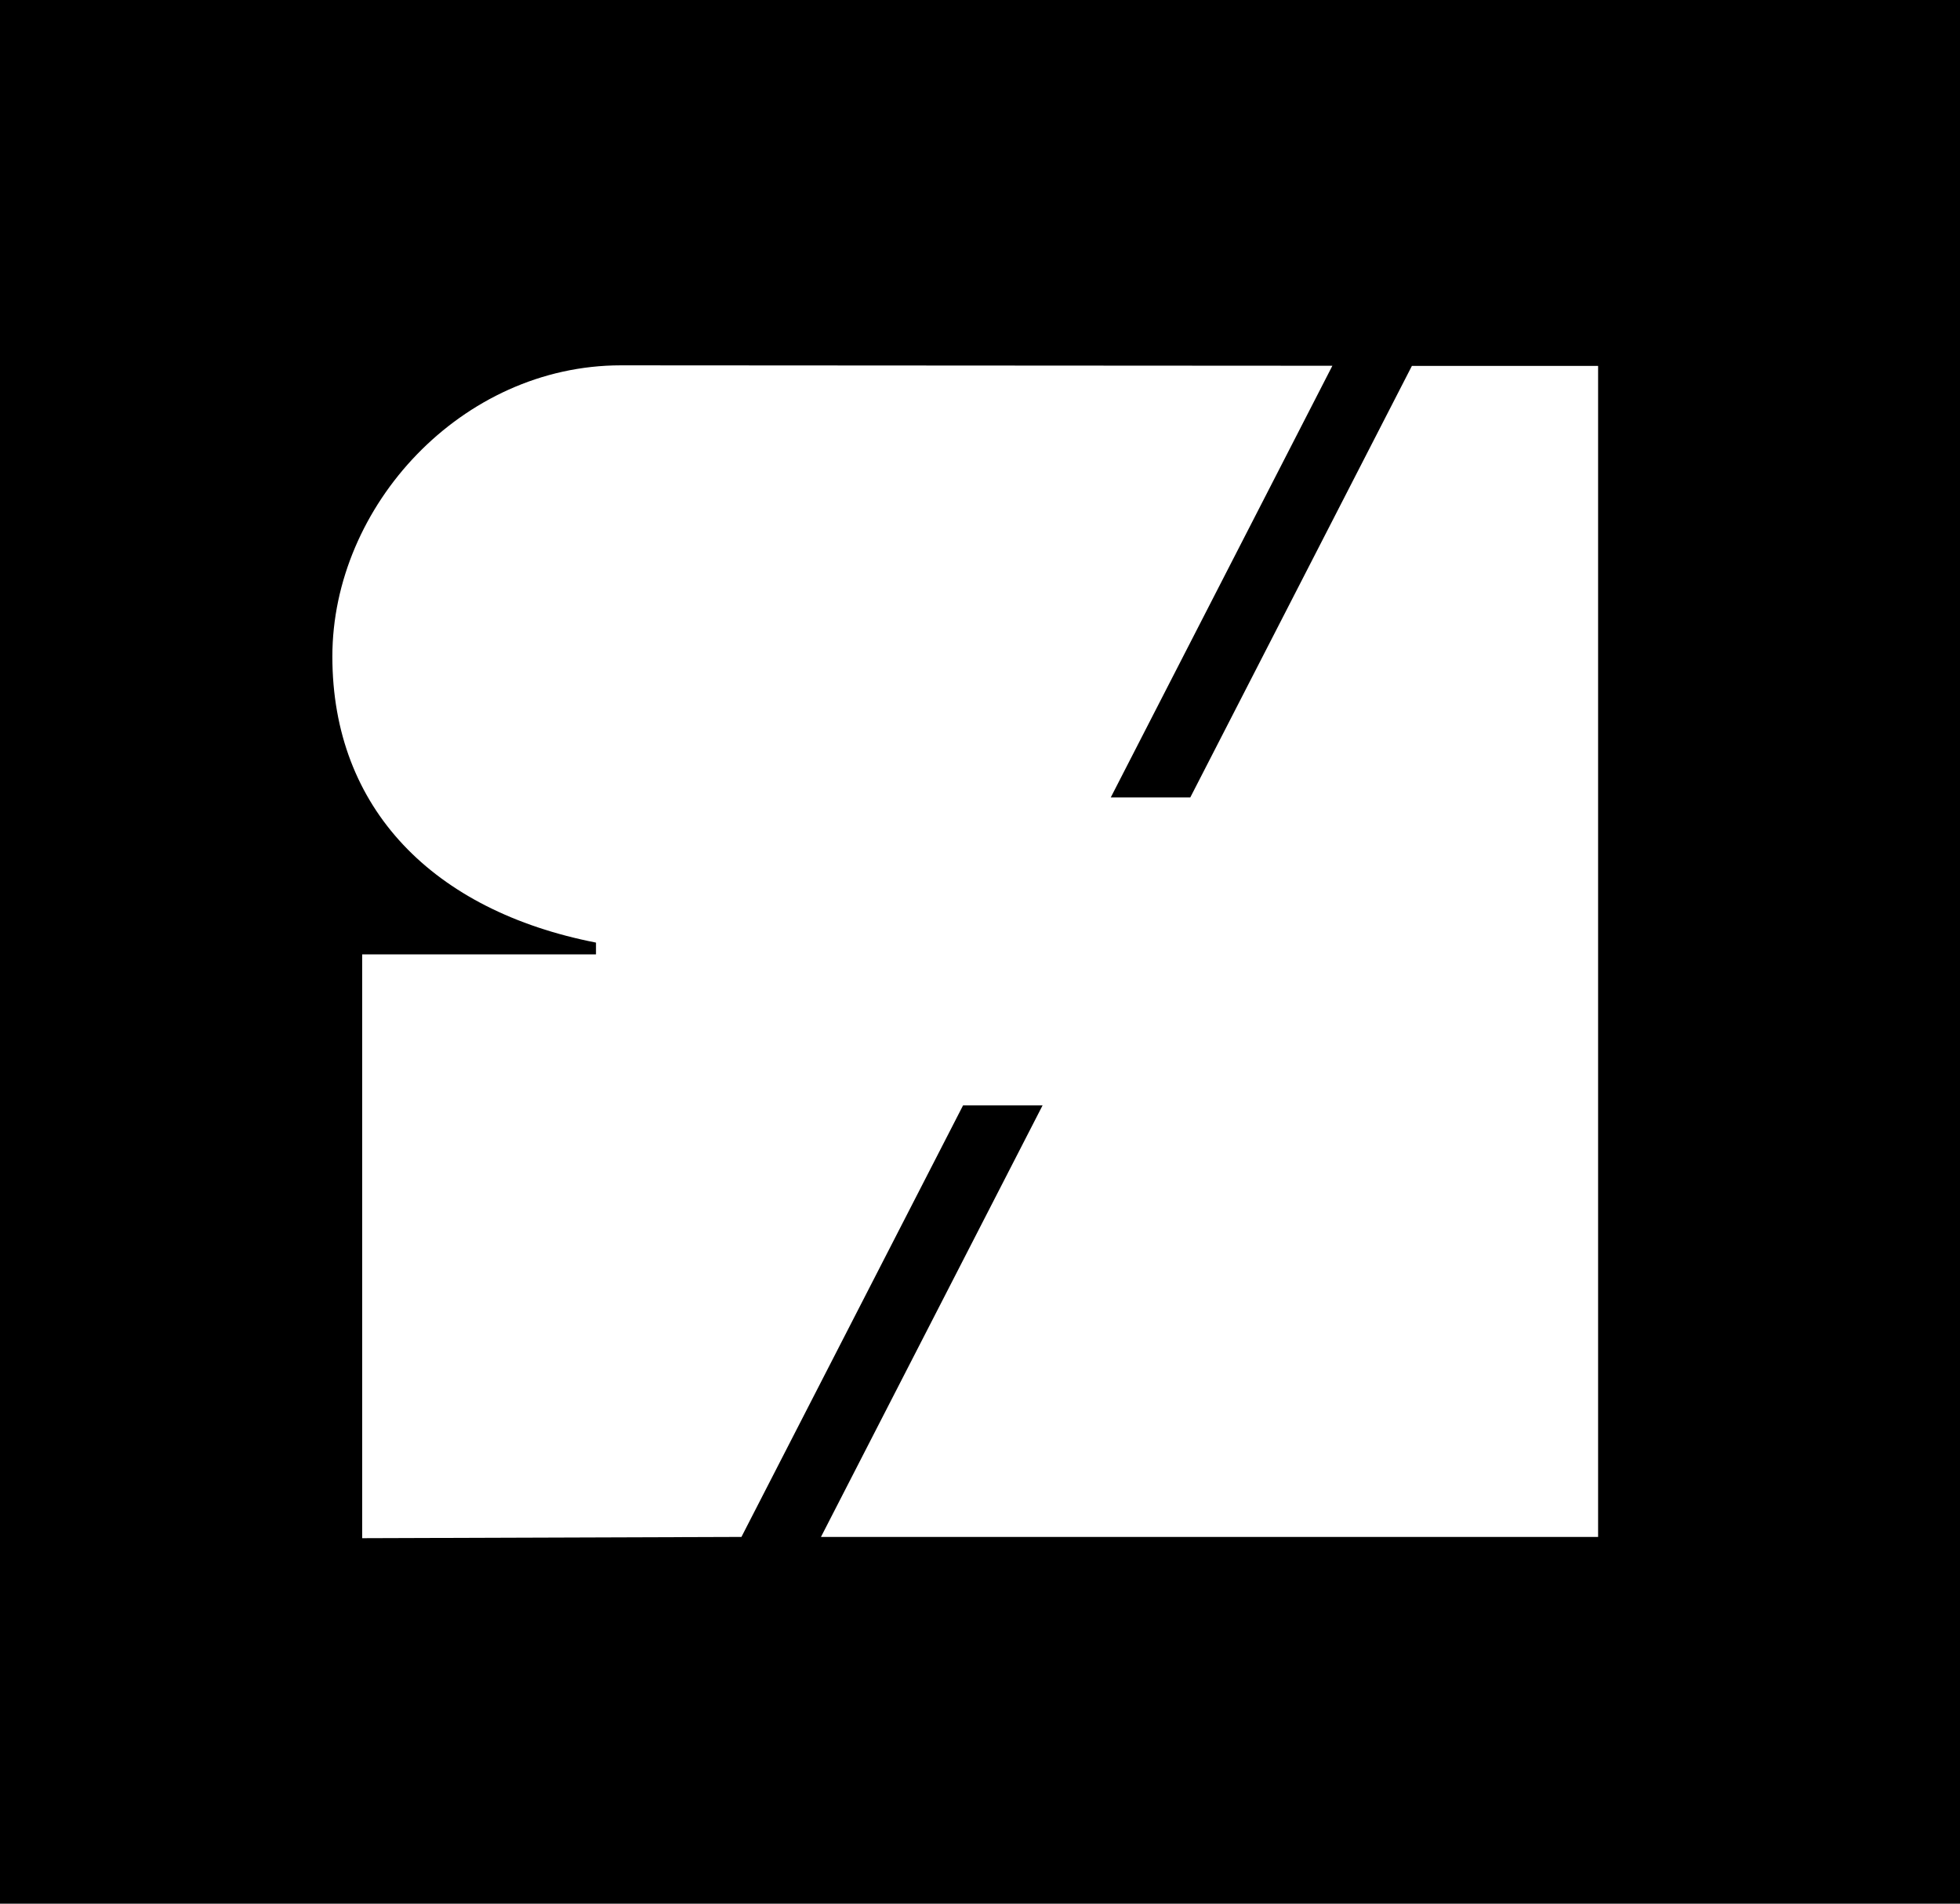 <?xml version="1.0" encoding="utf-8"?>
<!-- Generator: Adobe Illustrator 24.1.2, SVG Export Plug-In . SVG Version: 6.00 Build 0)  -->
<svg version="1.1" id="Layer_1" xmlns="http://www.w3.org/2000/svg" xmlns:xlink="http://www.w3.org/1999/xlink" x="0px" y="0px"
	 viewBox="0 0 140 136" style="enable-background:new 0 0 140 136;" xml:space="preserve">
<path d="M0,0v136h140V0H0z M114.14,109.8h-55.5l15.83-30.83h-5.68L52.96,109.8l-27.09,0.09V68.18h16.7v-0.84
	c-11.61-2.27-18.83-9.56-18.83-20.44c0-10.76,9.24-20.8,20.61-20.8l50.82,0.03L79.34,56.97h5.68l15.83-30.83h13.3v83.66H114.14z"/>
</svg>

